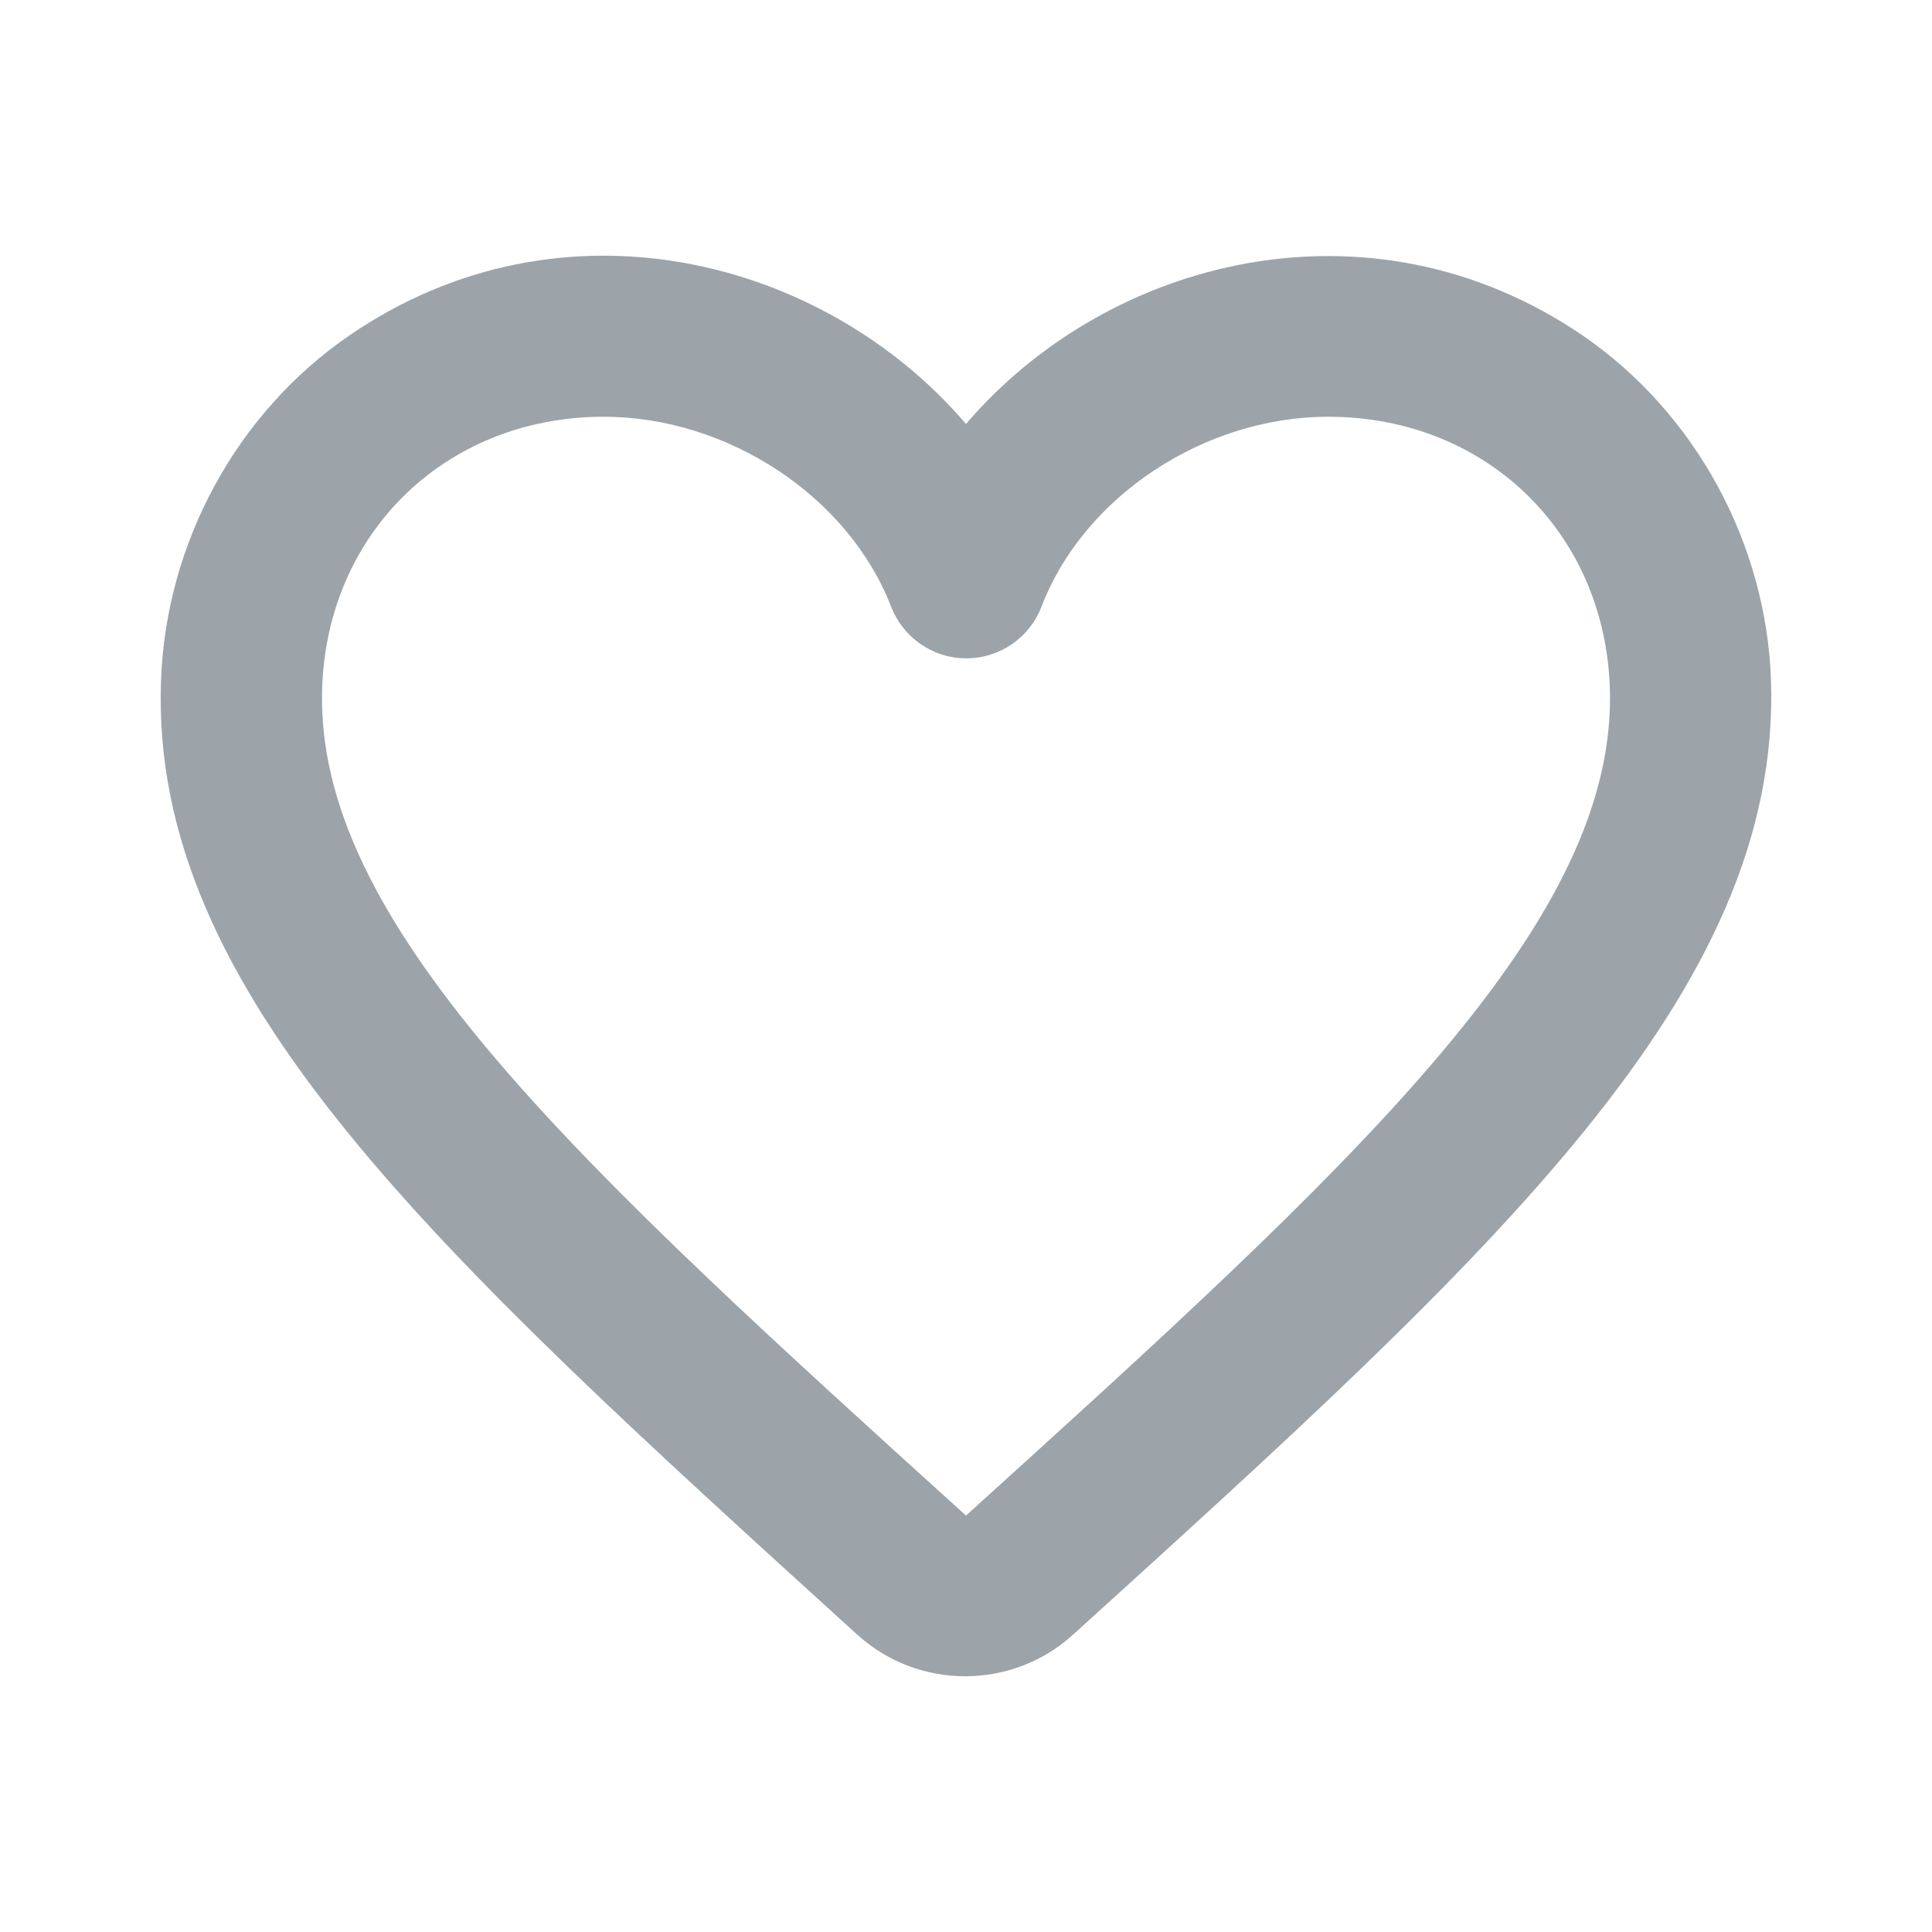 <svg width="24" height="24" viewBox="0 0 24 24" fill="none" xmlns="http://www.w3.org/2000/svg">
<path fill-rule="evenodd" clip-rule="evenodd" d="M4.34 4.167C6.98 2.357 10.24 3.207 12 5.267C13.76 3.207 17.02 2.367 19.66 4.167C21.06 5.127 21.94 6.747 22 8.447C22.13 12.327 18.59 15.537 13.34 20.297C12.58 20.997 11.41 20.997 10.65 20.307C5.4 15.537 1.86 12.337 2 8.457C2.06 6.747 2.94 5.127 4.34 4.167ZM16.5 5.177C14.96 5.177 13.46 6.167 12.938 7.537C12.793 7.912 12.43 8.178 12.004 8.178C11.579 8.178 11.215 7.912 11.07 7.537C10.54 6.167 9.04 5.177 7.5 5.177C5.5 5.177 4 6.677 4 8.677C4 11.567 7.24 14.517 12 18.827C16.76 14.517 20 11.567 20 8.677C20 6.677 18.5 5.177 16.5 5.177Z" fill="#9CA4A9"/>
</svg>
